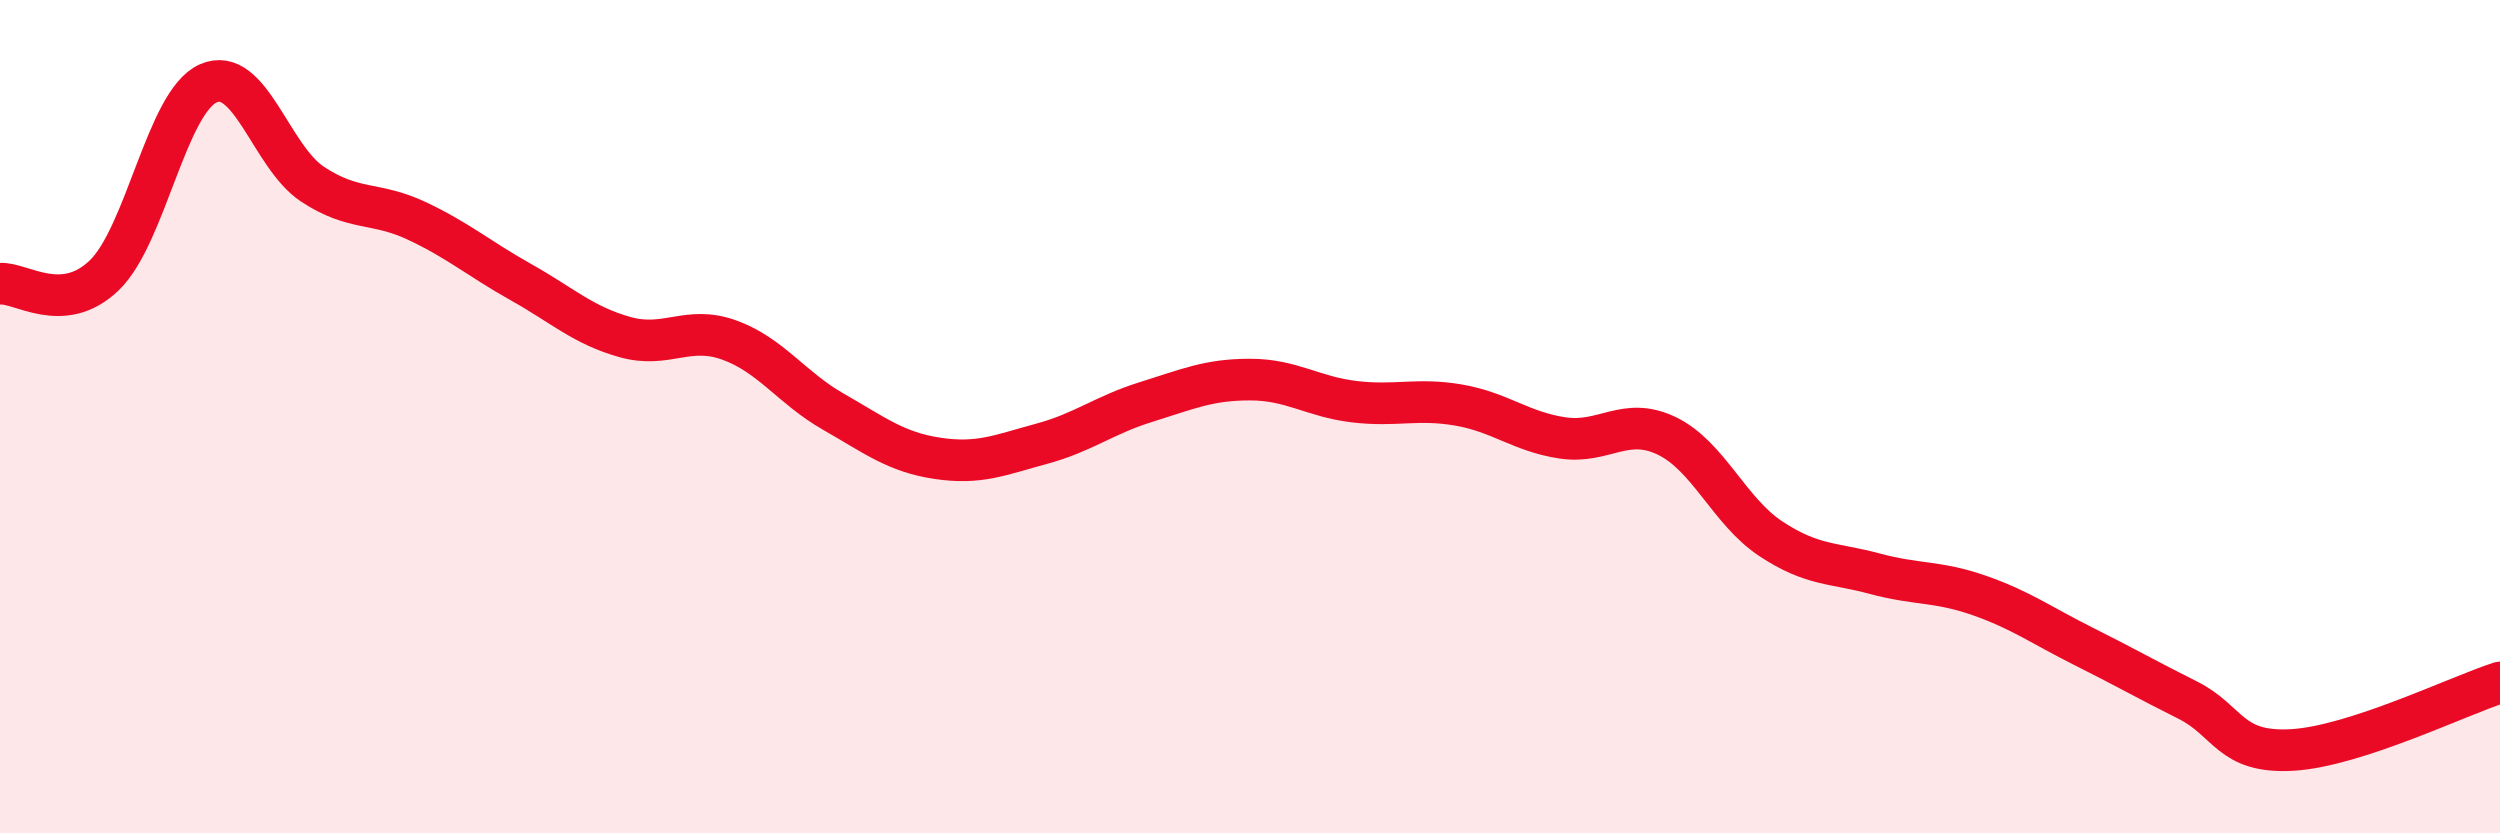 
    <svg width="60" height="20" viewBox="0 0 60 20" xmlns="http://www.w3.org/2000/svg">
      <path
        d="M 0,6.81 C 0.5,6.77 1.5,7.57 2.5,6.61 C 3.5,5.65 4,2.44 5,2 C 6,1.56 6.5,3.76 7.5,4.42 C 8.5,5.08 9,4.83 10,5.3 C 11,5.77 11.5,6.21 12.5,6.77 C 13.5,7.33 14,7.81 15,8.09 C 16,8.37 16.5,7.8 17.5,8.16 C 18.5,8.52 19,9.31 20,9.88 C 21,10.45 21.5,10.85 22.5,11 C 23.5,11.15 24,10.92 25,10.65 C 26,10.38 26.5,9.96 27.5,9.65 C 28.5,9.34 29,9.11 30,9.11 C 31,9.11 31.5,9.52 32.5,9.64 C 33.5,9.76 34,9.55 35,9.72 C 36,9.89 36.5,10.36 37.5,10.51 C 38.5,10.66 39,9.98 40,10.46 C 41,10.94 41.5,12.27 42.5,12.93 C 43.5,13.59 44,13.5 45,13.77 C 46,14.04 46.5,13.94 47.5,14.29 C 48.5,14.64 49,15.01 50,15.51 C 51,16.01 51.5,16.3 52.5,16.8 C 53.5,17.3 53.5,18.08 55,18 C 56.5,17.92 59,16.7 60,16.38L60 20L0 20Z"
        fill="#EB0A25"
        opacity="0.1"
        stroke-linecap="round"
        stroke-linejoin="round"
      />
      <path
        d="M 0,6.81 C 0.5,6.77 1.5,7.57 2.5,6.61 C 3.5,5.65 4,2.44 5,2 C 6,1.56 6.5,3.76 7.5,4.42 C 8.5,5.08 9,4.83 10,5.3 C 11,5.77 11.5,6.21 12.5,6.77 C 13.5,7.33 14,7.81 15,8.09 C 16,8.37 16.5,7.8 17.5,8.16 C 18.5,8.52 19,9.31 20,9.88 C 21,10.45 21.5,10.85 22.5,11 C 23.5,11.15 24,10.92 25,10.65 C 26,10.38 26.5,9.96 27.5,9.65 C 28.5,9.34 29,9.11 30,9.11 C 31,9.11 31.5,9.52 32.5,9.64 C 33.5,9.76 34,9.55 35,9.72 C 36,9.89 36.5,10.36 37.5,10.51 C 38.5,10.66 39,9.98 40,10.46 C 41,10.94 41.5,12.27 42.5,12.93 C 43.5,13.59 44,13.5 45,13.77 C 46,14.04 46.5,13.94 47.5,14.29 C 48.5,14.64 49,15.01 50,15.51 C 51,16.01 51.5,16.3 52.5,16.8 C 53.5,17.3 53.5,18.08 55,18 C 56.5,17.92 59,16.7 60,16.38"
        stroke="#EB0A25"
        stroke-width="1"
        fill="none"
        stroke-linecap="round"
        stroke-linejoin="round"
      />
    </svg>
  